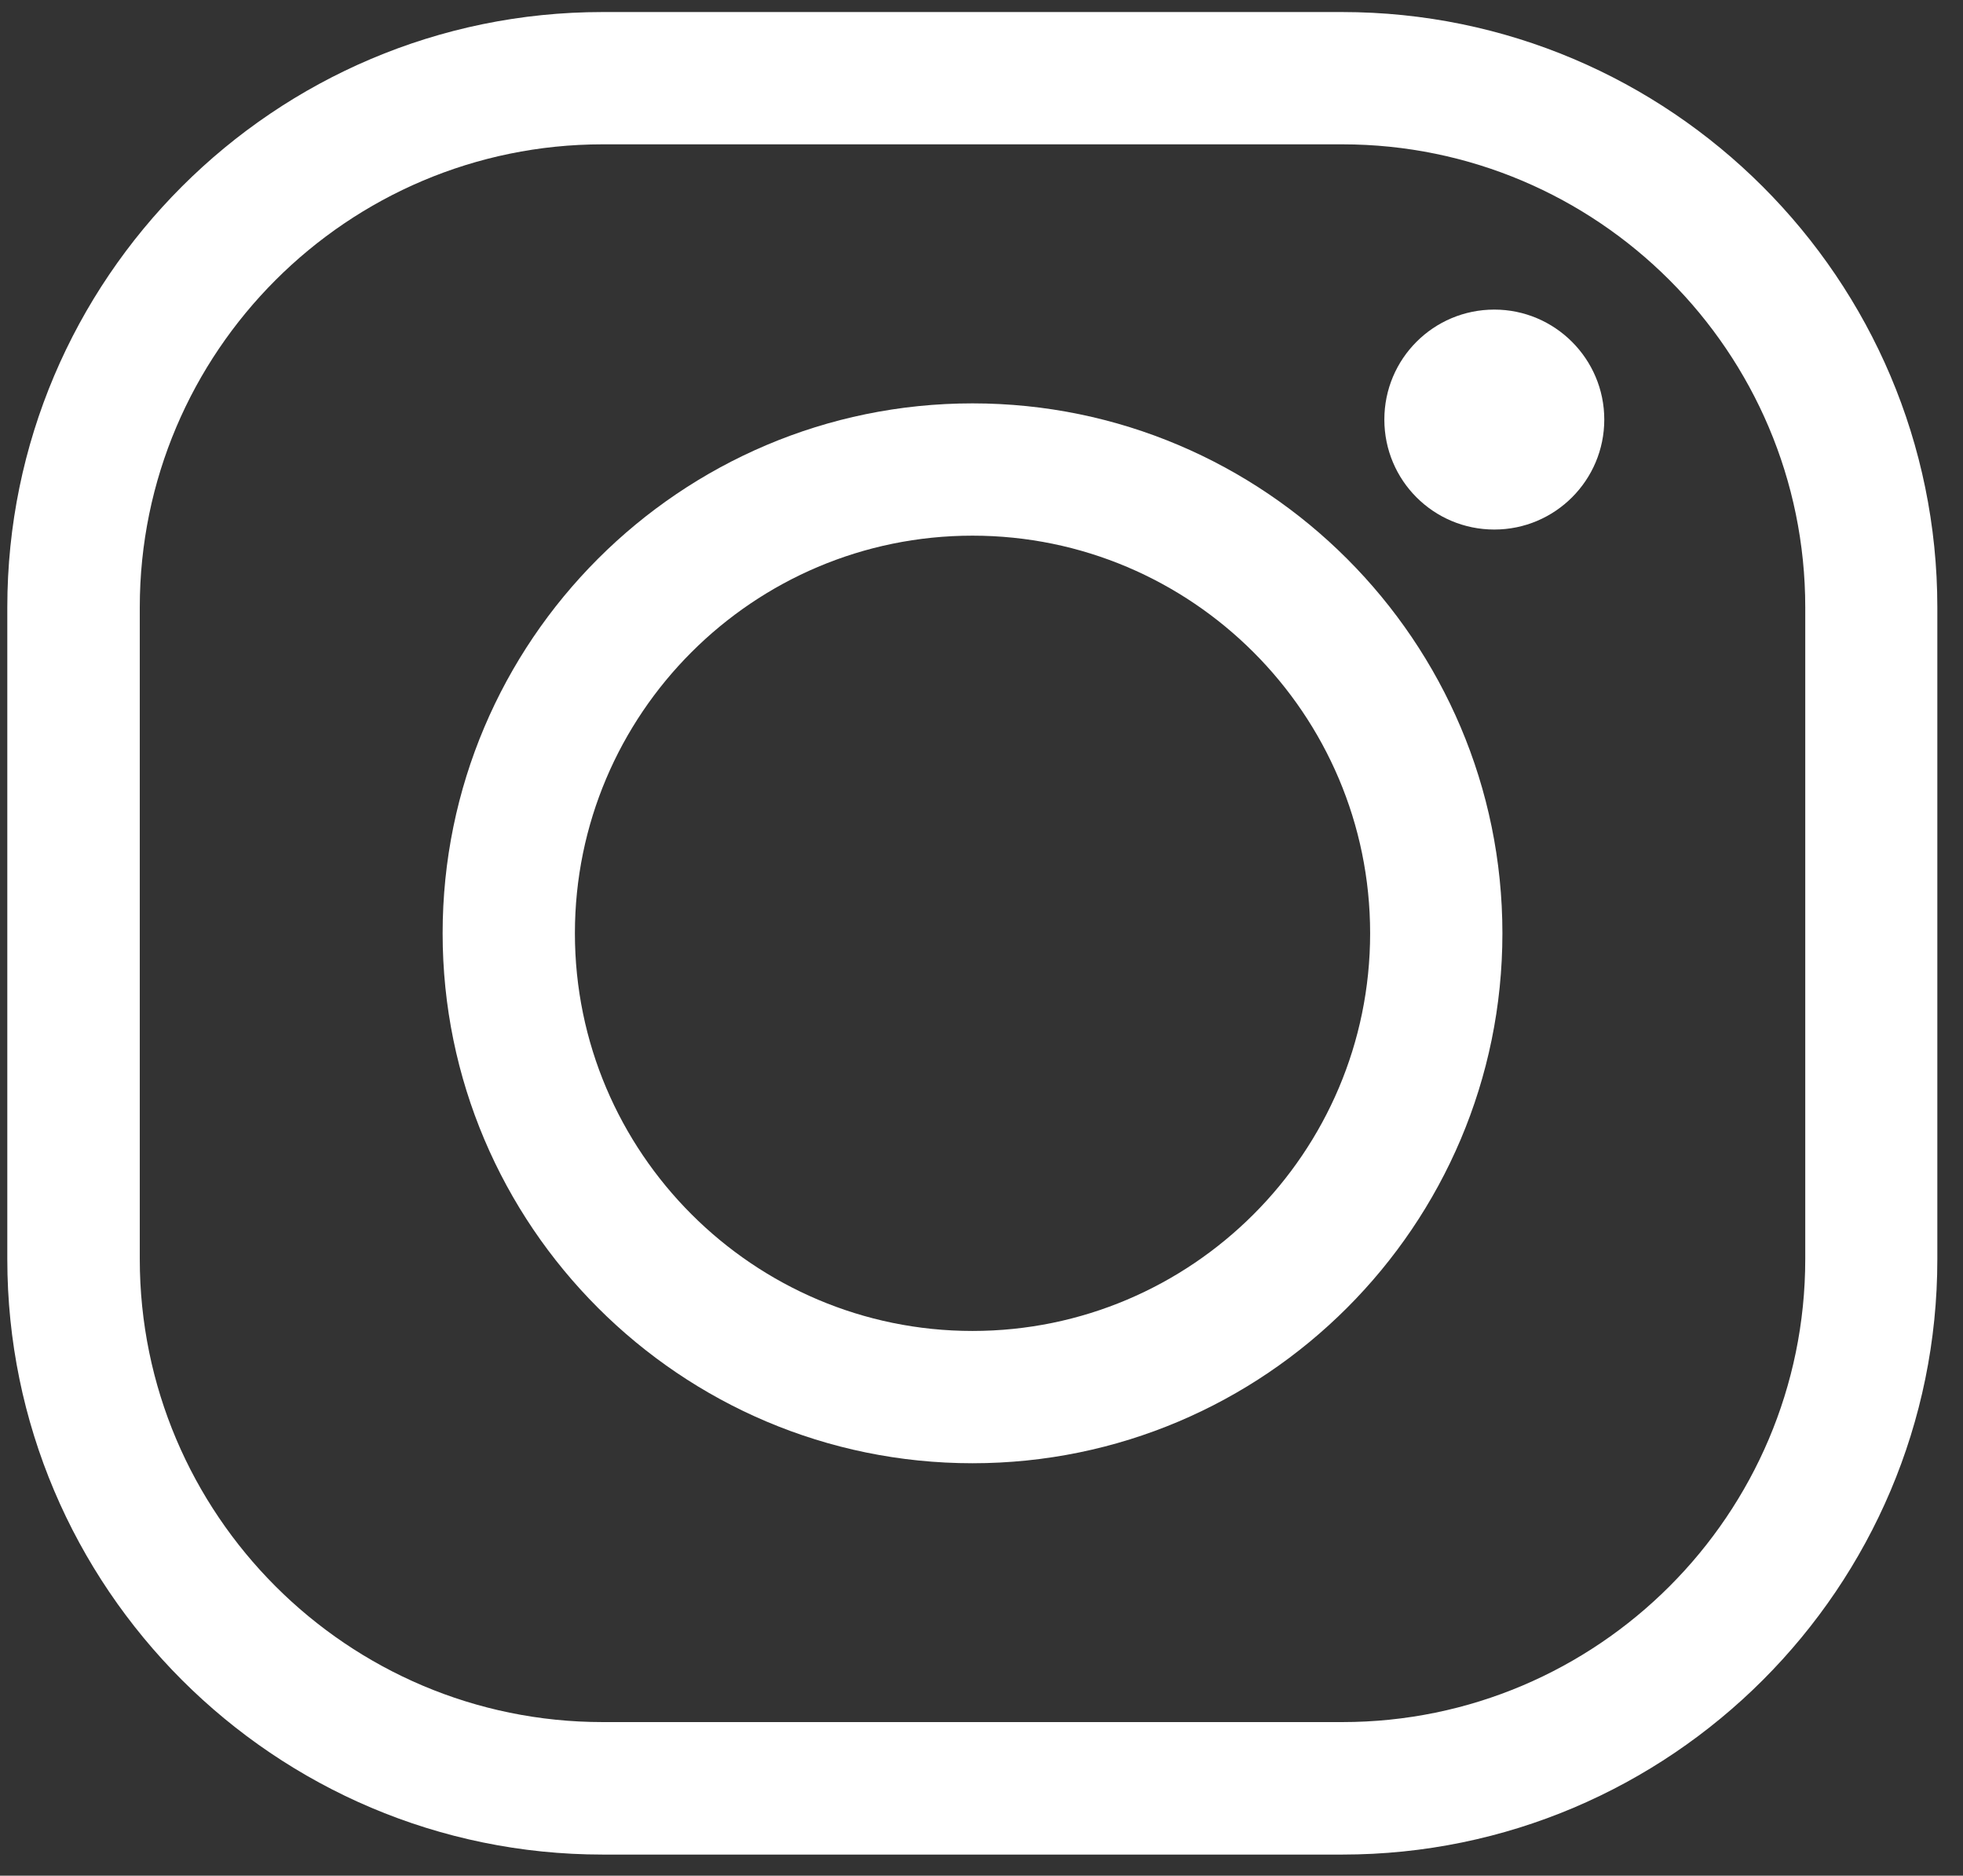 <?xml version="1.0" encoding="utf-8"?>
<!-- Generator: Adobe Illustrator 24.2.3, SVG Export Plug-In . SVG Version: 6.00 Build 0)  -->
<svg version="1.1" id="Capa_1" xmlns="http://www.w3.org/2000/svg" xmlns:xlink="http://www.w3.org/1999/xlink" x="0px" y="0px"
	 viewBox="0 0 99.43 95" style="enable-background:new 0 0 99.43 95;" xml:space="preserve">
<rect x="0" y="0" width="99.43" height="95" fill="#333333" stroke="none"/>
<style type="text/css">
	.st0{fill:#FFFFFF;}
</style>
<g>
	<g>
		<path class="st0" d="M67.99,93.93H30.53C13.9,93.93,0.37,80.4,0.37,63.77V30.76c0-16.63,13.53-30.15,30.15-30.15h37.46
			c16.62,0,30.15,13.53,30.15,30.15v33.01C98.14,80.4,84.61,93.93,67.99,93.93z M30.53,7.31c-12.93,0-23.45,10.52-23.45,23.45v33.01
			c0,12.93,10.52,23.45,23.45,23.45h37.46c12.93,0,23.45-10.52,23.45-23.45V30.76c0-12.93-10.52-23.45-23.45-23.45H30.53z"/>
	</g>
	<g>
		<path class="st0" d="M49.26,74.11c-14.8,0-26.84-12.04-26.84-26.84c0-14.8,12.04-26.84,26.84-26.84
			c14.8,0,26.84,12.04,26.84,26.84C76.1,62.07,64.06,74.11,49.26,74.11z M49.26,27.13c-11.11,0-20.14,9.03-20.14,20.14
			c0,11.1,9.04,20.14,20.14,20.14c11.1,0,20.14-9.03,20.14-20.14C69.4,36.16,60.36,27.13,49.26,27.13z"/>
	</g>
	<g>
		<path class="st0" d="M81.26,21.25c0,3.07-2.49,5.57-5.57,5.57c-3.08,0-5.57-2.49-5.57-5.57c0-3.08,2.49-5.57,5.57-5.57
			C78.76,15.68,81.26,18.18,81.26,21.25z"/>
	</g>
</g>
</svg>
